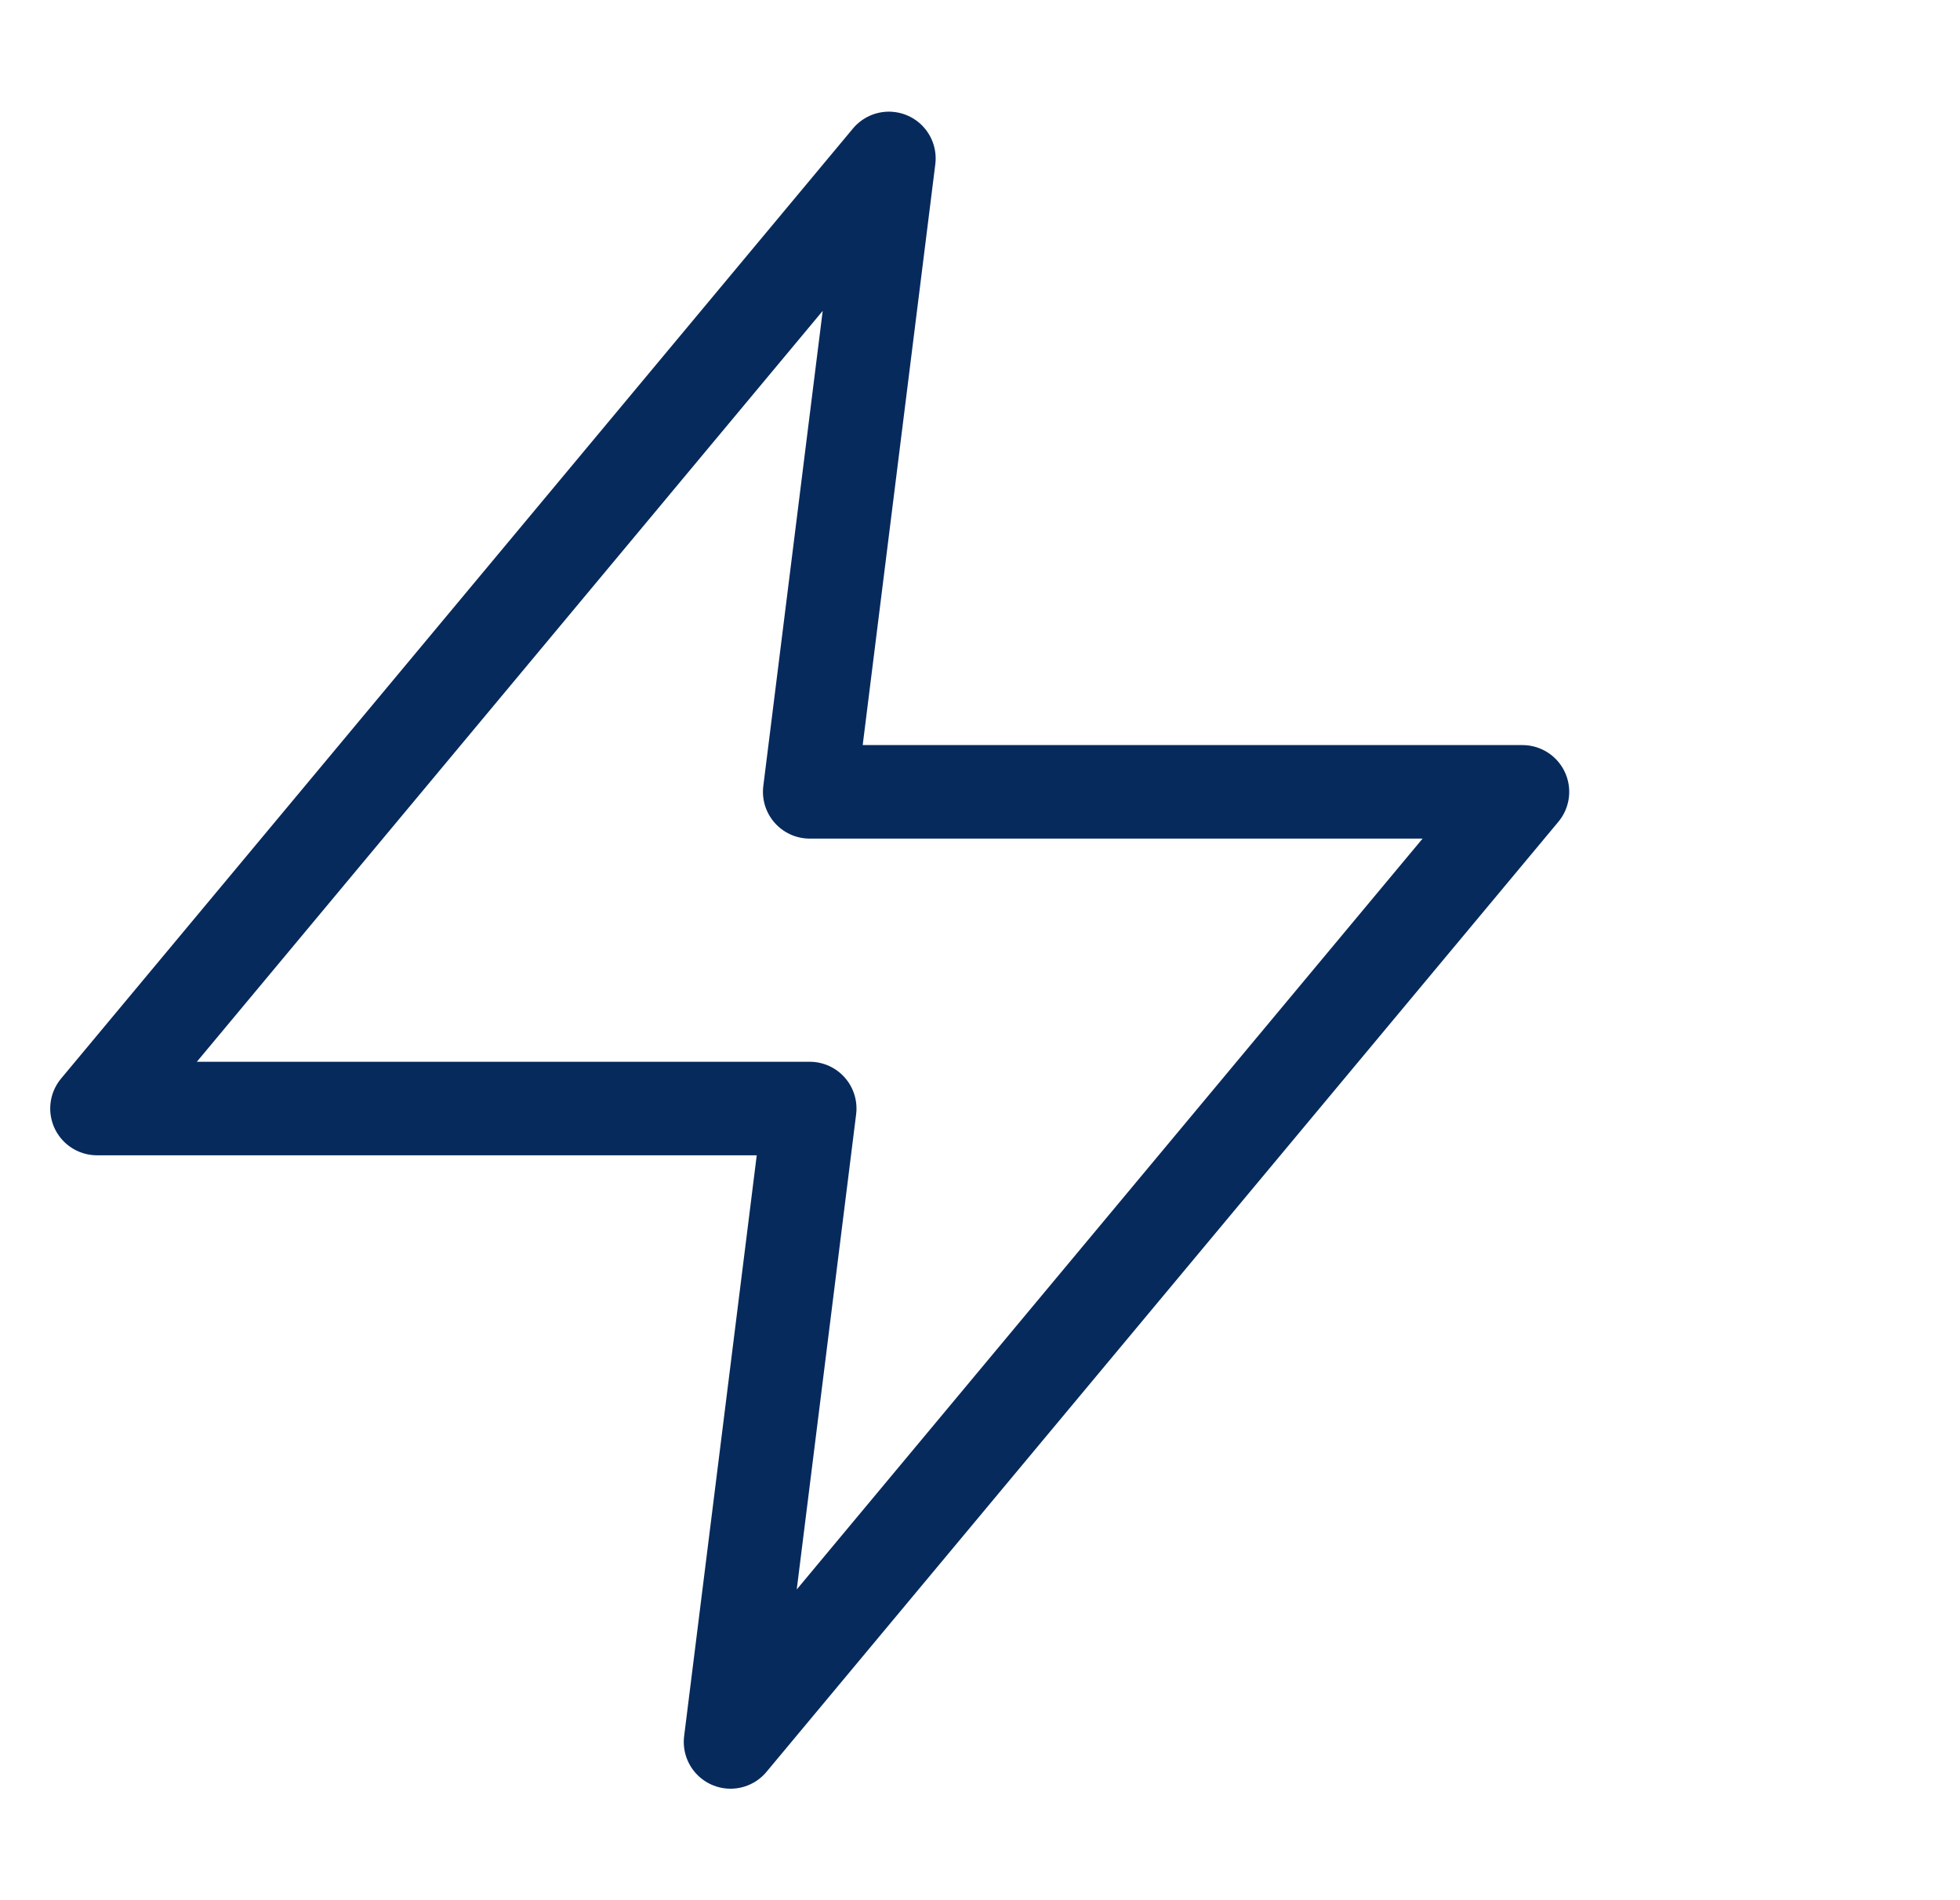 <svg width="33" height="32" viewBox="0 0 33 32" fill="none" xmlns="http://www.w3.org/2000/svg">
<g clip-path="url(#clip0_1058_9681)">
<path d="M14.966 2.668L1.633 18.668H13.633L12.3 29.335L25.633 13.335H13.633L14.966 2.668Z" stroke="#072A5C" stroke-width="1.575" stroke-linecap="round" stroke-linejoin="round"/>
</g>
<defs>
<clipPath id="clip0_1058_9681">
<rect width="32" height="32" fill="white" transform="translate(0.301)"/>
</clipPath>
</defs>
</svg>
